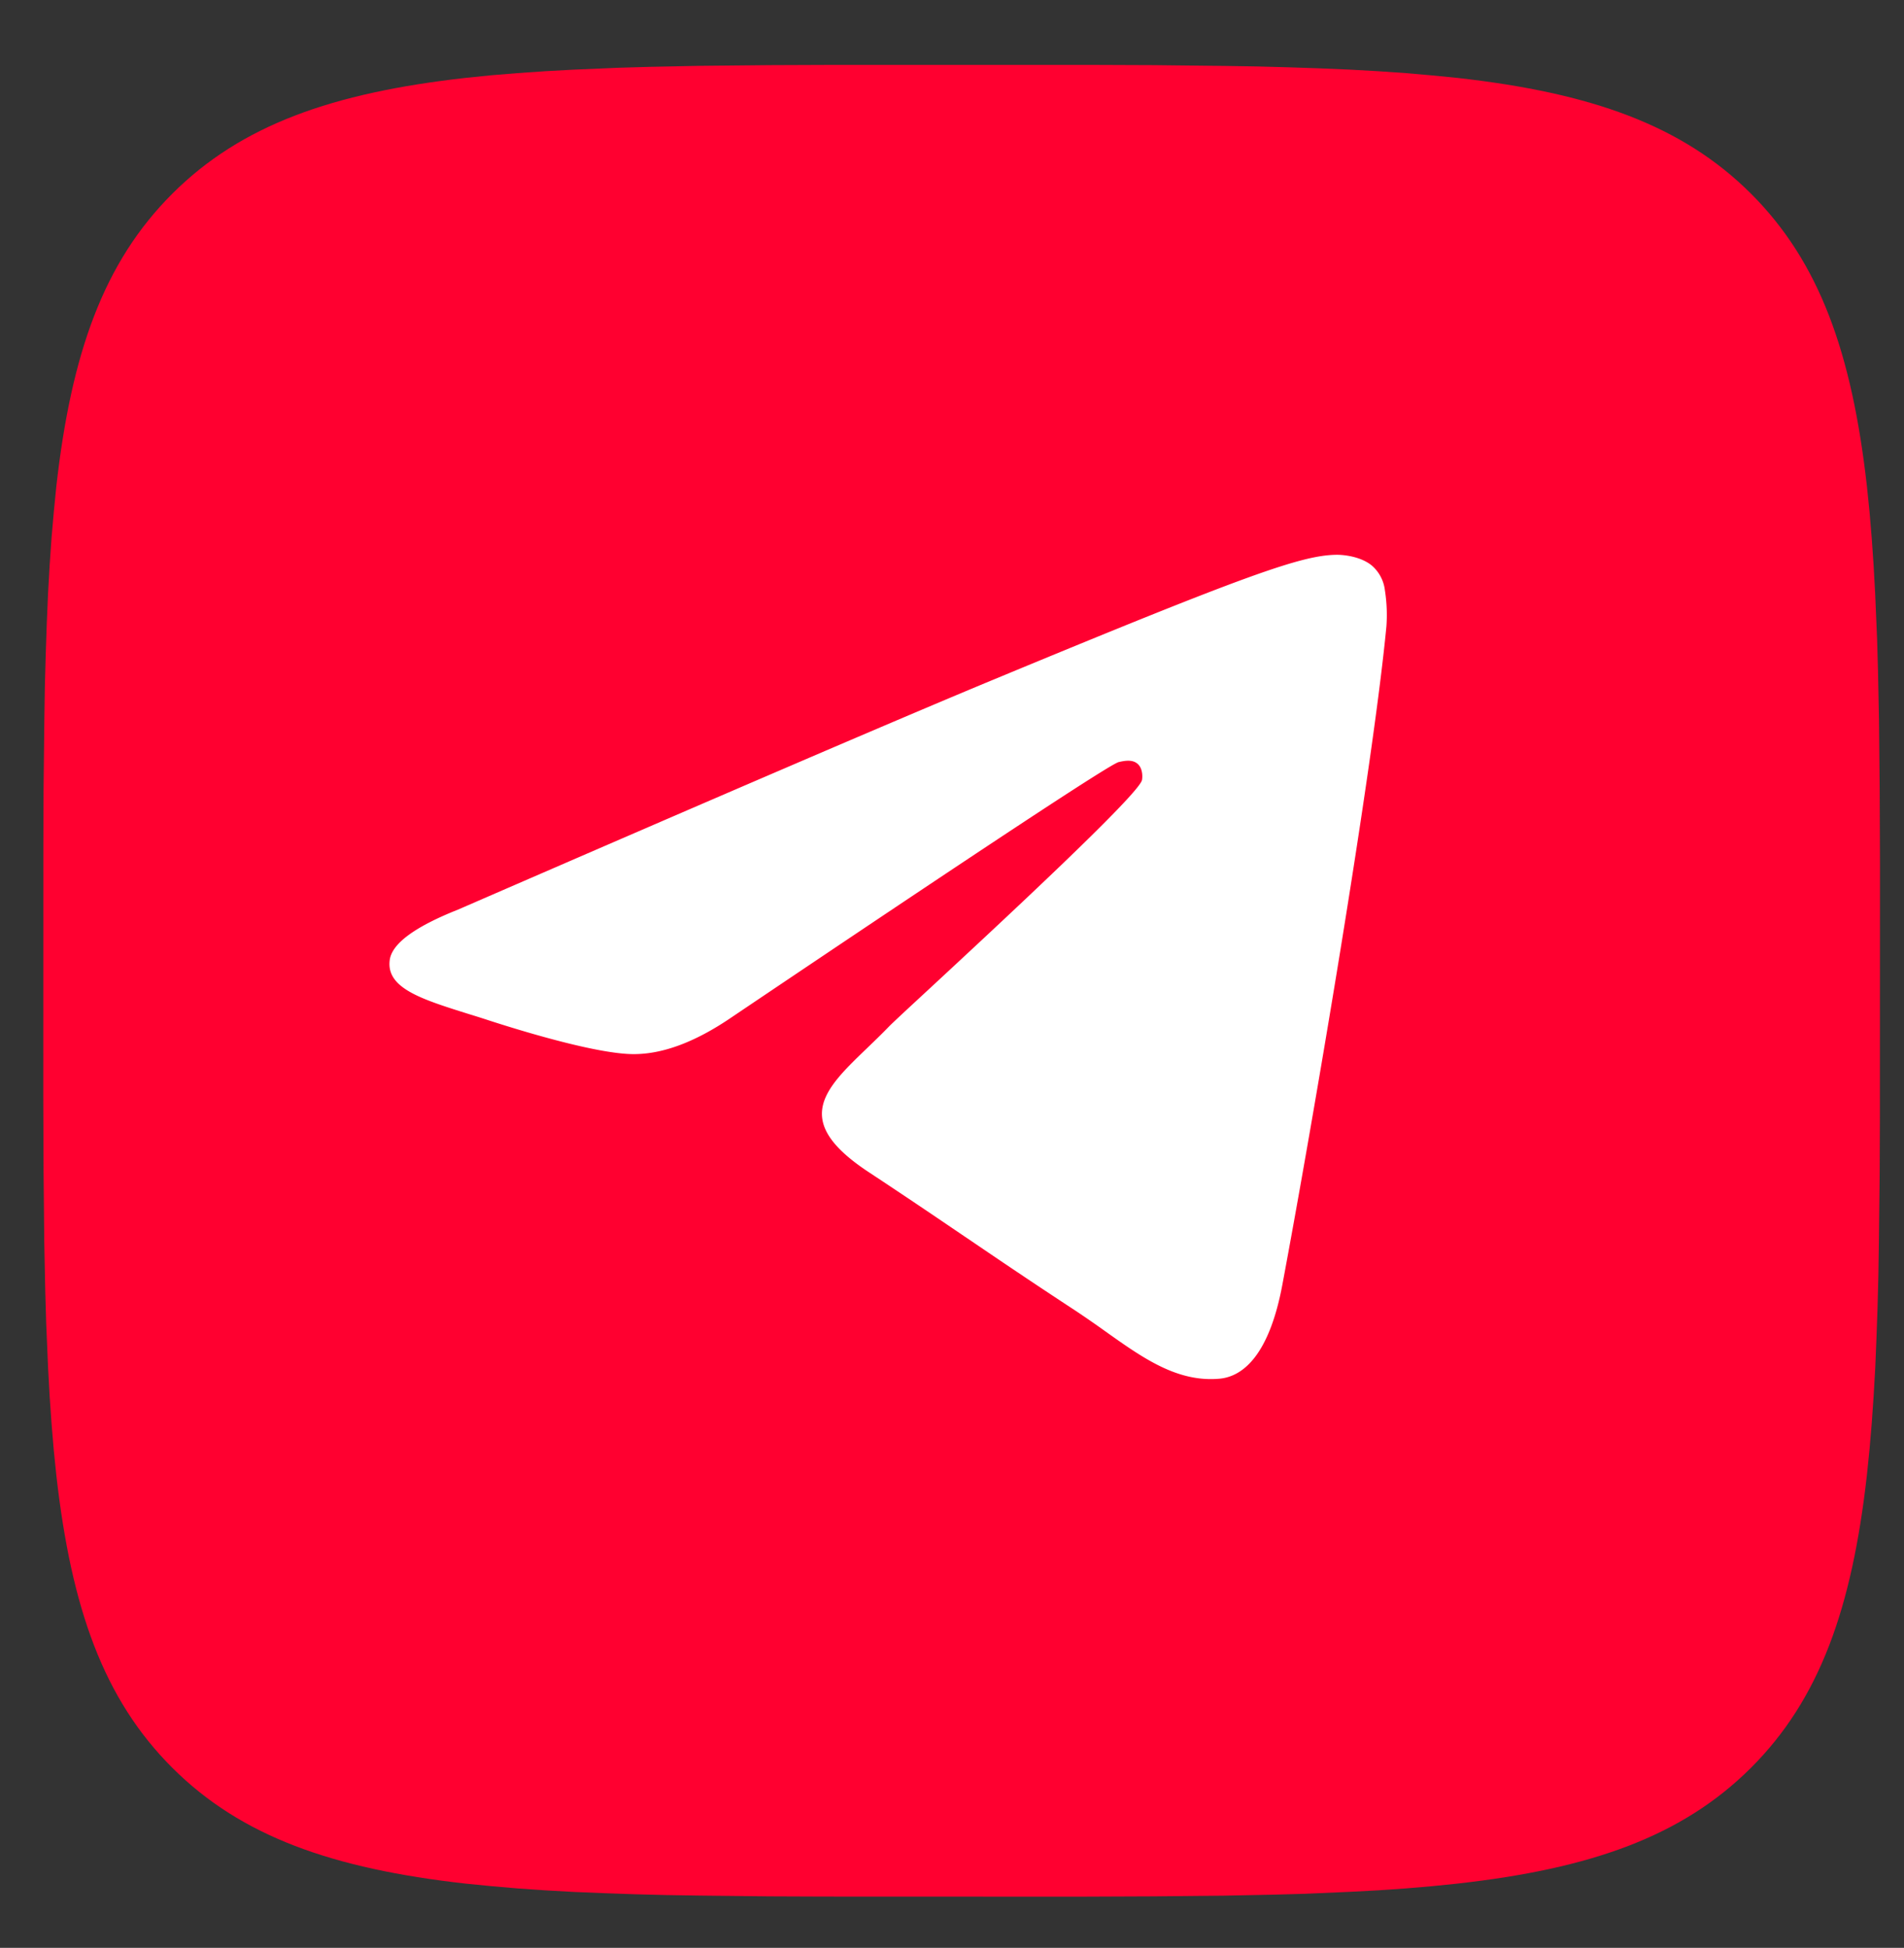 <svg width="44" height="45" fill="none" xmlns="http://www.w3.org/2000/svg"><rect width="100%" height="100%" fill="#333333" stroke="none"/><path fill-rule="evenodd" clip-rule="evenodd" d="m19.071 1.5-1.29.005-1.617.016-1.14.023-.724.021-1.04.044-.66.036-.637.044-.612.05-.589.06c-3.079.346-5.187 1.087-6.778 2.674-1.592 1.587-2.335 3.69-2.682 6.759l-.058.587-.053.608-.044.635-.037.66-.029.684-.024.71-.02.737-.012.764-.018 1.611-.005 1.287L1 25.357l.007 1.728.016 1.614.023 1.135.021.723.044 1.037.036.658.044.634.051.61.06.588c.347 3.07 1.09 5.171 2.682 6.758 1.591 1.587 3.701 2.328 6.778 2.674l.59.058.61.053.636.044.662.037.686.028.713.025.739.019.765.012 1.617.018 1.291.005 5.86.002 1.732-.007 1.619-.016 1.139-.023.725-.02 1.04-.045.66-.035.636-.044.612-.052.589-.06c3.079-.345 5.187-1.086 6.779-2.673 1.591-1.587 2.334-3.69 2.68-6.758l.06-.587.052-.609.044-.634.038-.66.028-.684.025-.71.019-.738.012-.763.018-1.612.005-1.287.002-5.842-.007-1.728-.016-1.613-.023-1.136-.021-.723-.044-1.037-.036-.657-.044-.635-.051-.61-.06-.587c-.347-3.07-1.09-5.172-2.681-6.76-1.592-1.586-3.702-2.327-6.78-2.672l-.588-.058-.61-.053-.637-.044-.661-.037-.687-.029-.712-.024-.74-.02-.765-.012-1.617-.018-1.29-.005H19.07Z" fill="#FF0030"/><path fill-rule="evenodd" clip-rule="evenodd" d="M10.585 21.014c6.186-2.687 10.312-4.459 12.376-5.314 5.895-2.444 7.119-2.869 7.916-2.883.177-.003.57.04.823.247a.89.89 0 0 1 .304.573c.043.275.055.554.035.832-.32 3.347-1.703 11.465-2.405 15.213-.297 1.585-.884 2.116-1.45 2.169-.977.088-1.767-.473-2.646-1.098a24.007 24.007 0 0 0-.716-.494c-.976-.639-1.73-1.15-2.485-1.663l-.06-.04c-.672-.456-1.35-.916-2.191-1.47-1.804-1.184-1.05-1.91-.043-2.877.163-.157.333-.32.499-.492.074-.077.437-.414.95-.888 1.644-1.524 4.817-4.467 4.898-4.807.013-.056.025-.264-.099-.374-.123-.11-.307-.072-.44-.042-.187.042-3.171 2.008-8.95 5.9-.848.578-1.615.86-2.303.846-.757-.016-2.214-.427-3.299-.778a21.194 21.194 0 0 0-.335-.107l-.13-.04c-1.1-.345-1.91-.598-1.828-1.244.047-.38.574-.77 1.579-1.169Z" fill="#fff"/></svg>